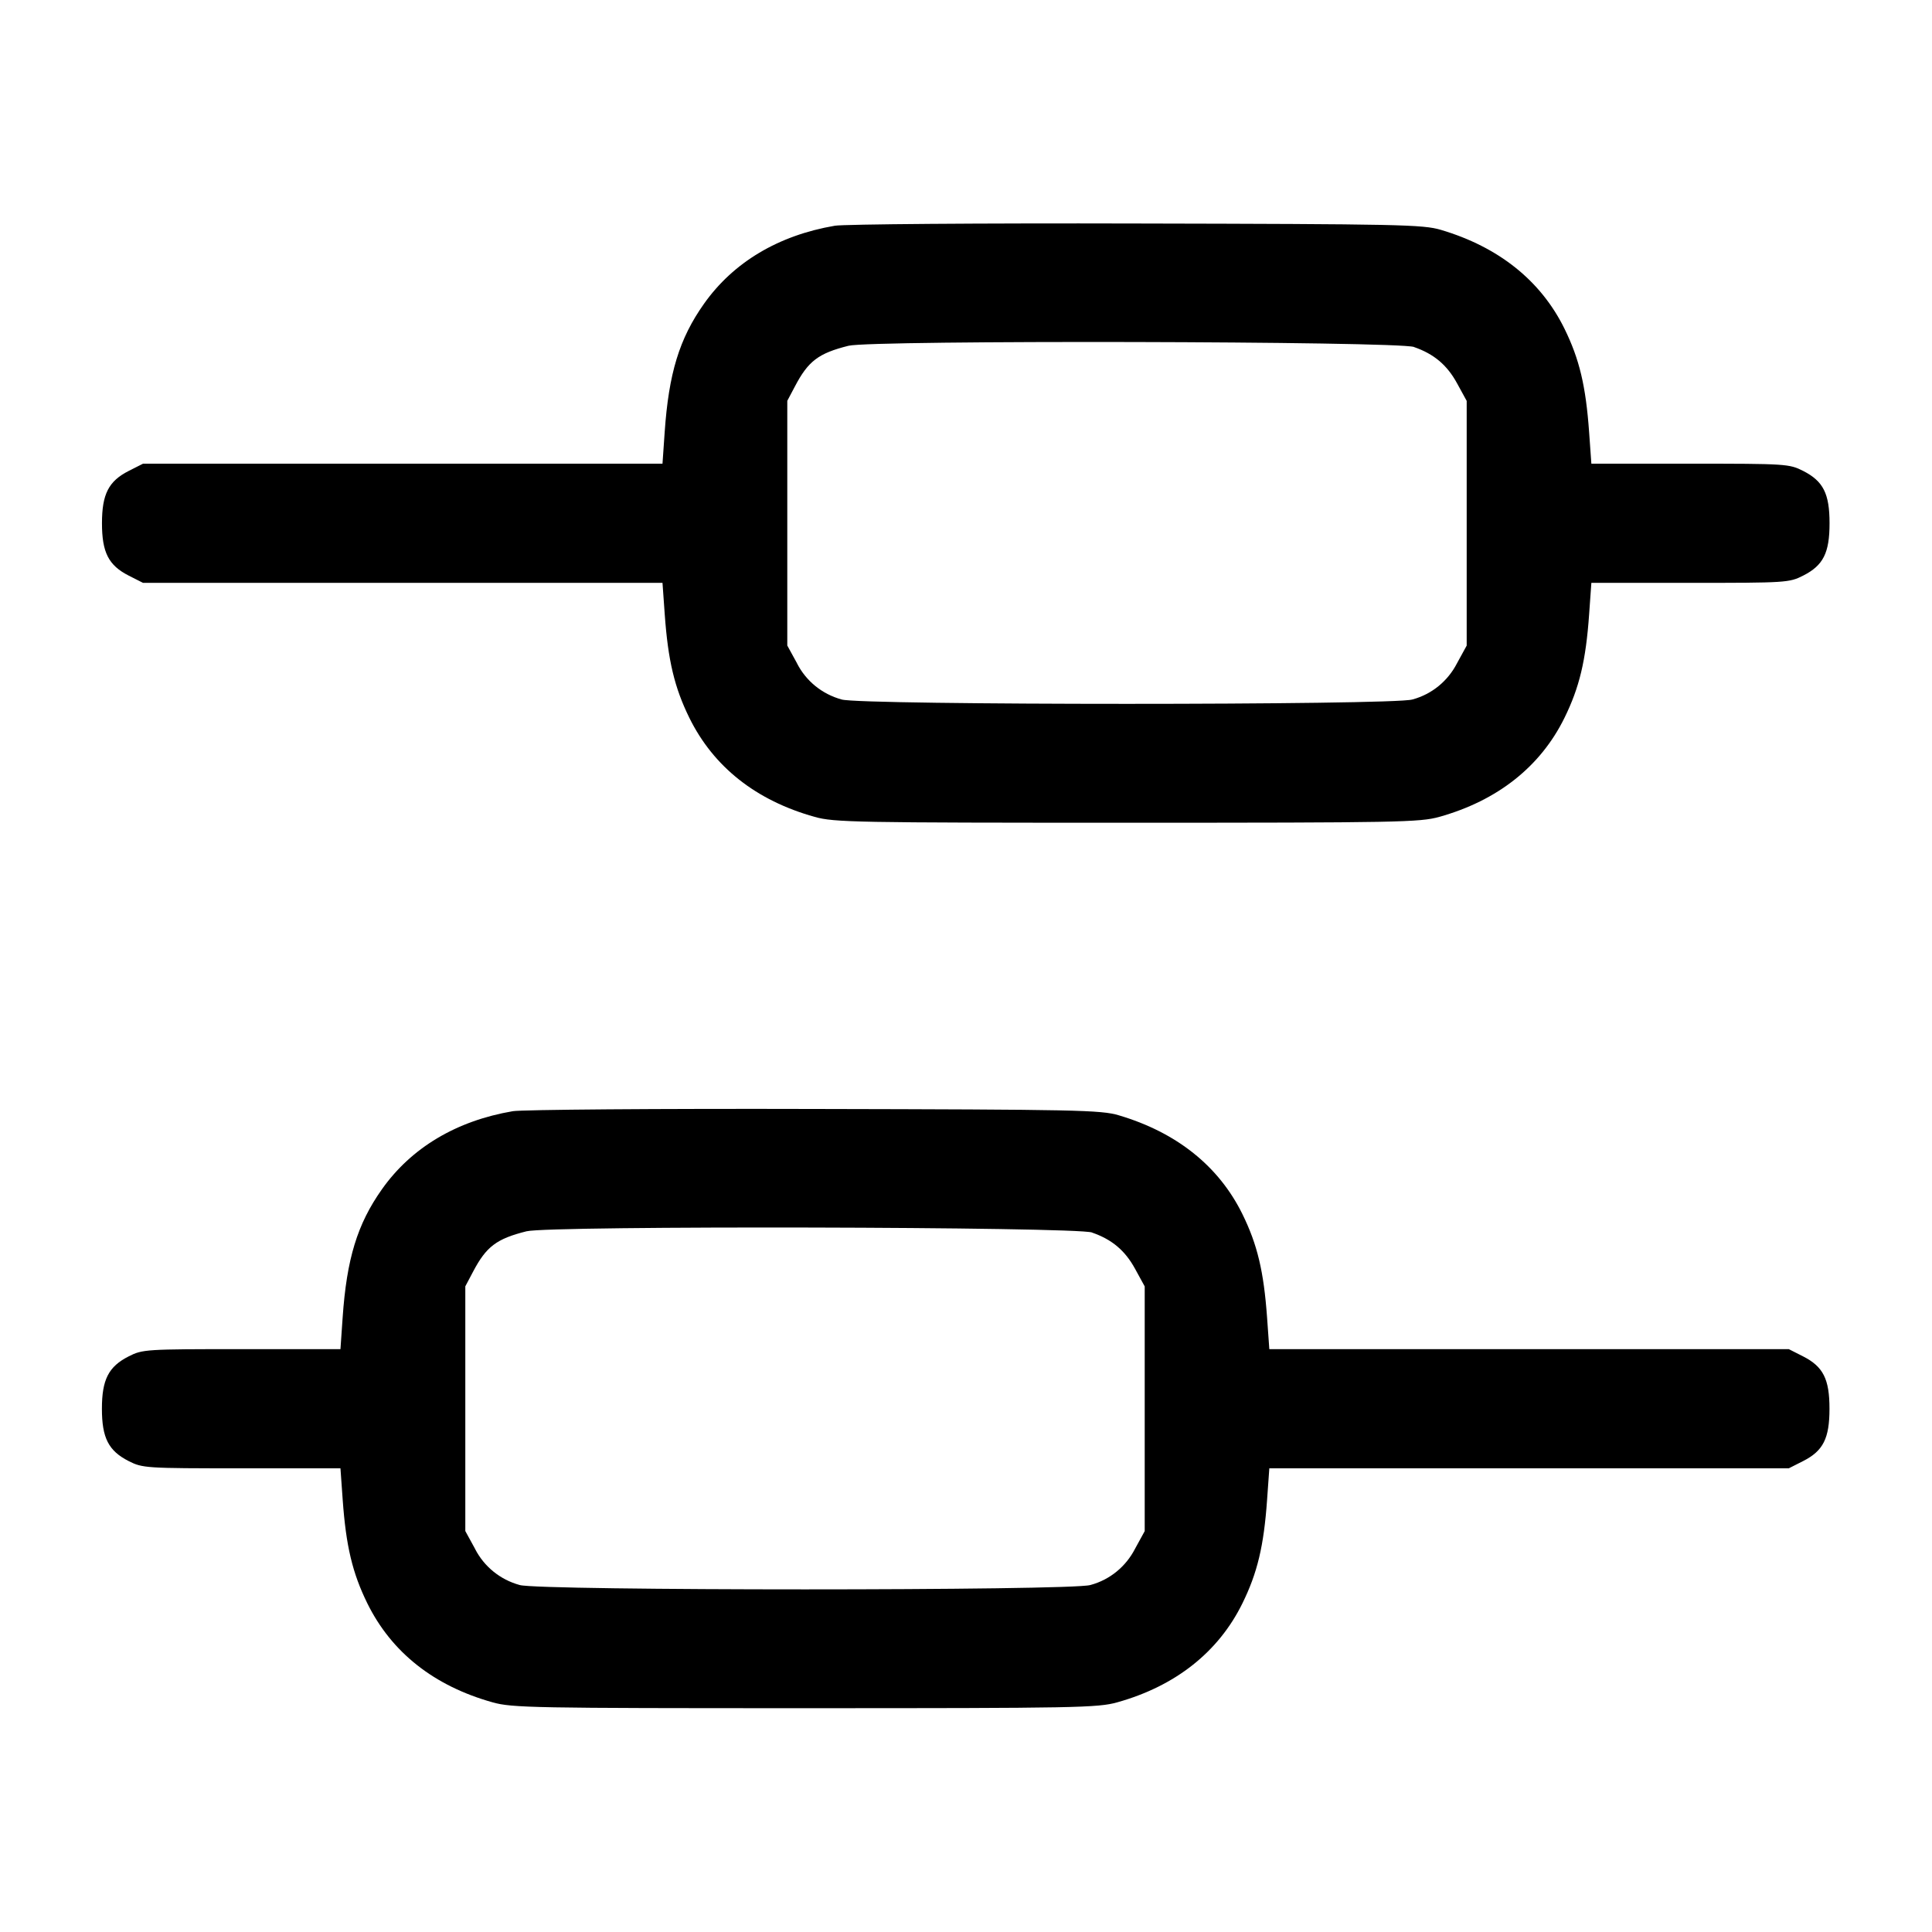 <!-- Generated by IcoMoon.io -->
<svg version="1.1" xmlns="http://www.w3.org/2000/svg" width="32" height="32" viewBox="0 0 32 32">
<title>candle-2</title>
<path d="M13.827 3.739c-0.933 0.159-1.68 0.604-2.167 1.293-0.408 0.576-0.584 1.153-0.651 2.128l-0.036 0.52h-8.604l-0.237 0.12c-0.333 0.169-0.443 0.384-0.443 0.867s0.109 0.697 0.443 0.867l0.237 0.12h8.604l0.037 0.52c0.055 0.768 0.161 1.213 0.408 1.716 0.401 0.813 1.105 1.369 2.075 1.64 0.323 0.091 0.672 0.097 5.173 0.097s4.851-0.007 5.173-0.097c0.963-0.269 1.676-0.832 2.073-1.639 0.248-0.504 0.355-0.949 0.409-1.717l0.037-0.52h1.635c1.591 0 1.643-0.003 1.873-0.12 0.333-0.169 0.437-0.375 0.437-0.867s-0.104-0.697-0.437-0.867c-0.231-0.117-0.283-0.12-1.873-0.12h-1.635l-0.037-0.52c-0.055-0.768-0.161-1.213-0.409-1.717-0.392-0.796-1.091-1.353-2.047-1.636-0.295-0.088-0.693-0.096-5.040-0.105-2.596-0.007-4.847 0.011-5 0.037zM23.42 5.748c0.328 0.113 0.547 0.296 0.713 0.6l0.16 0.292v4.053l-0.16 0.292c-0.151 0.294-0.415 0.512-0.733 0.599l-0.008 0.002c-0.316 0.096-9.135 0.096-9.451 0-0.326-0.089-0.59-0.307-0.738-0.595l-0.003-0.007-0.16-0.292v-4.053l0.127-0.24c0.22-0.42 0.391-0.548 0.887-0.672 0.38-0.096 9.084-0.076 9.367 0.020zM8.493 18.405c-0.933 0.159-1.68 0.604-2.167 1.293-0.408 0.576-0.584 1.153-0.651 2.128l-0.036 0.52h-1.635c-1.591 0-1.643 0.003-1.873 0.12-0.333 0.169-0.443 0.384-0.443 0.867s0.109 0.697 0.443 0.867c0.231 0.117 0.283 0.12 1.873 0.12h1.635l0.037 0.52c0.055 0.768 0.161 1.213 0.408 1.716 0.401 0.813 1.105 1.369 2.075 1.64 0.323 0.091 0.672 0.097 5.173 0.097s4.851-0.007 5.173-0.097c0.963-0.269 1.676-0.832 2.073-1.639 0.248-0.504 0.355-0.949 0.409-1.717l0.037-0.52h8.604l0.237-0.12c0.333-0.169 0.437-0.375 0.437-0.867s-0.104-0.697-0.437-0.867l-0.237-0.12h-8.604l-0.037-0.52c-0.055-0.768-0.161-1.213-0.409-1.717-0.392-0.796-1.091-1.353-2.047-1.636-0.295-0.088-0.693-0.096-5.040-0.105-2.596-0.007-4.847 0.011-5 0.037zM18.087 20.415c0.328 0.113 0.547 0.296 0.713 0.6l0.16 0.292v4.053l-0.16 0.292c-0.151 0.294-0.415 0.512-0.733 0.599l-0.008 0.002c-0.316 0.096-9.135 0.096-9.451 0-0.326-0.089-0.59-0.308-0.738-0.595l-0.003-0.007-0.16-0.292v-4.053l0.127-0.24c0.22-0.42 0.391-0.548 0.887-0.672 0.38-0.096 9.084-0.076 9.367 0.020z"></path>
</svg>

